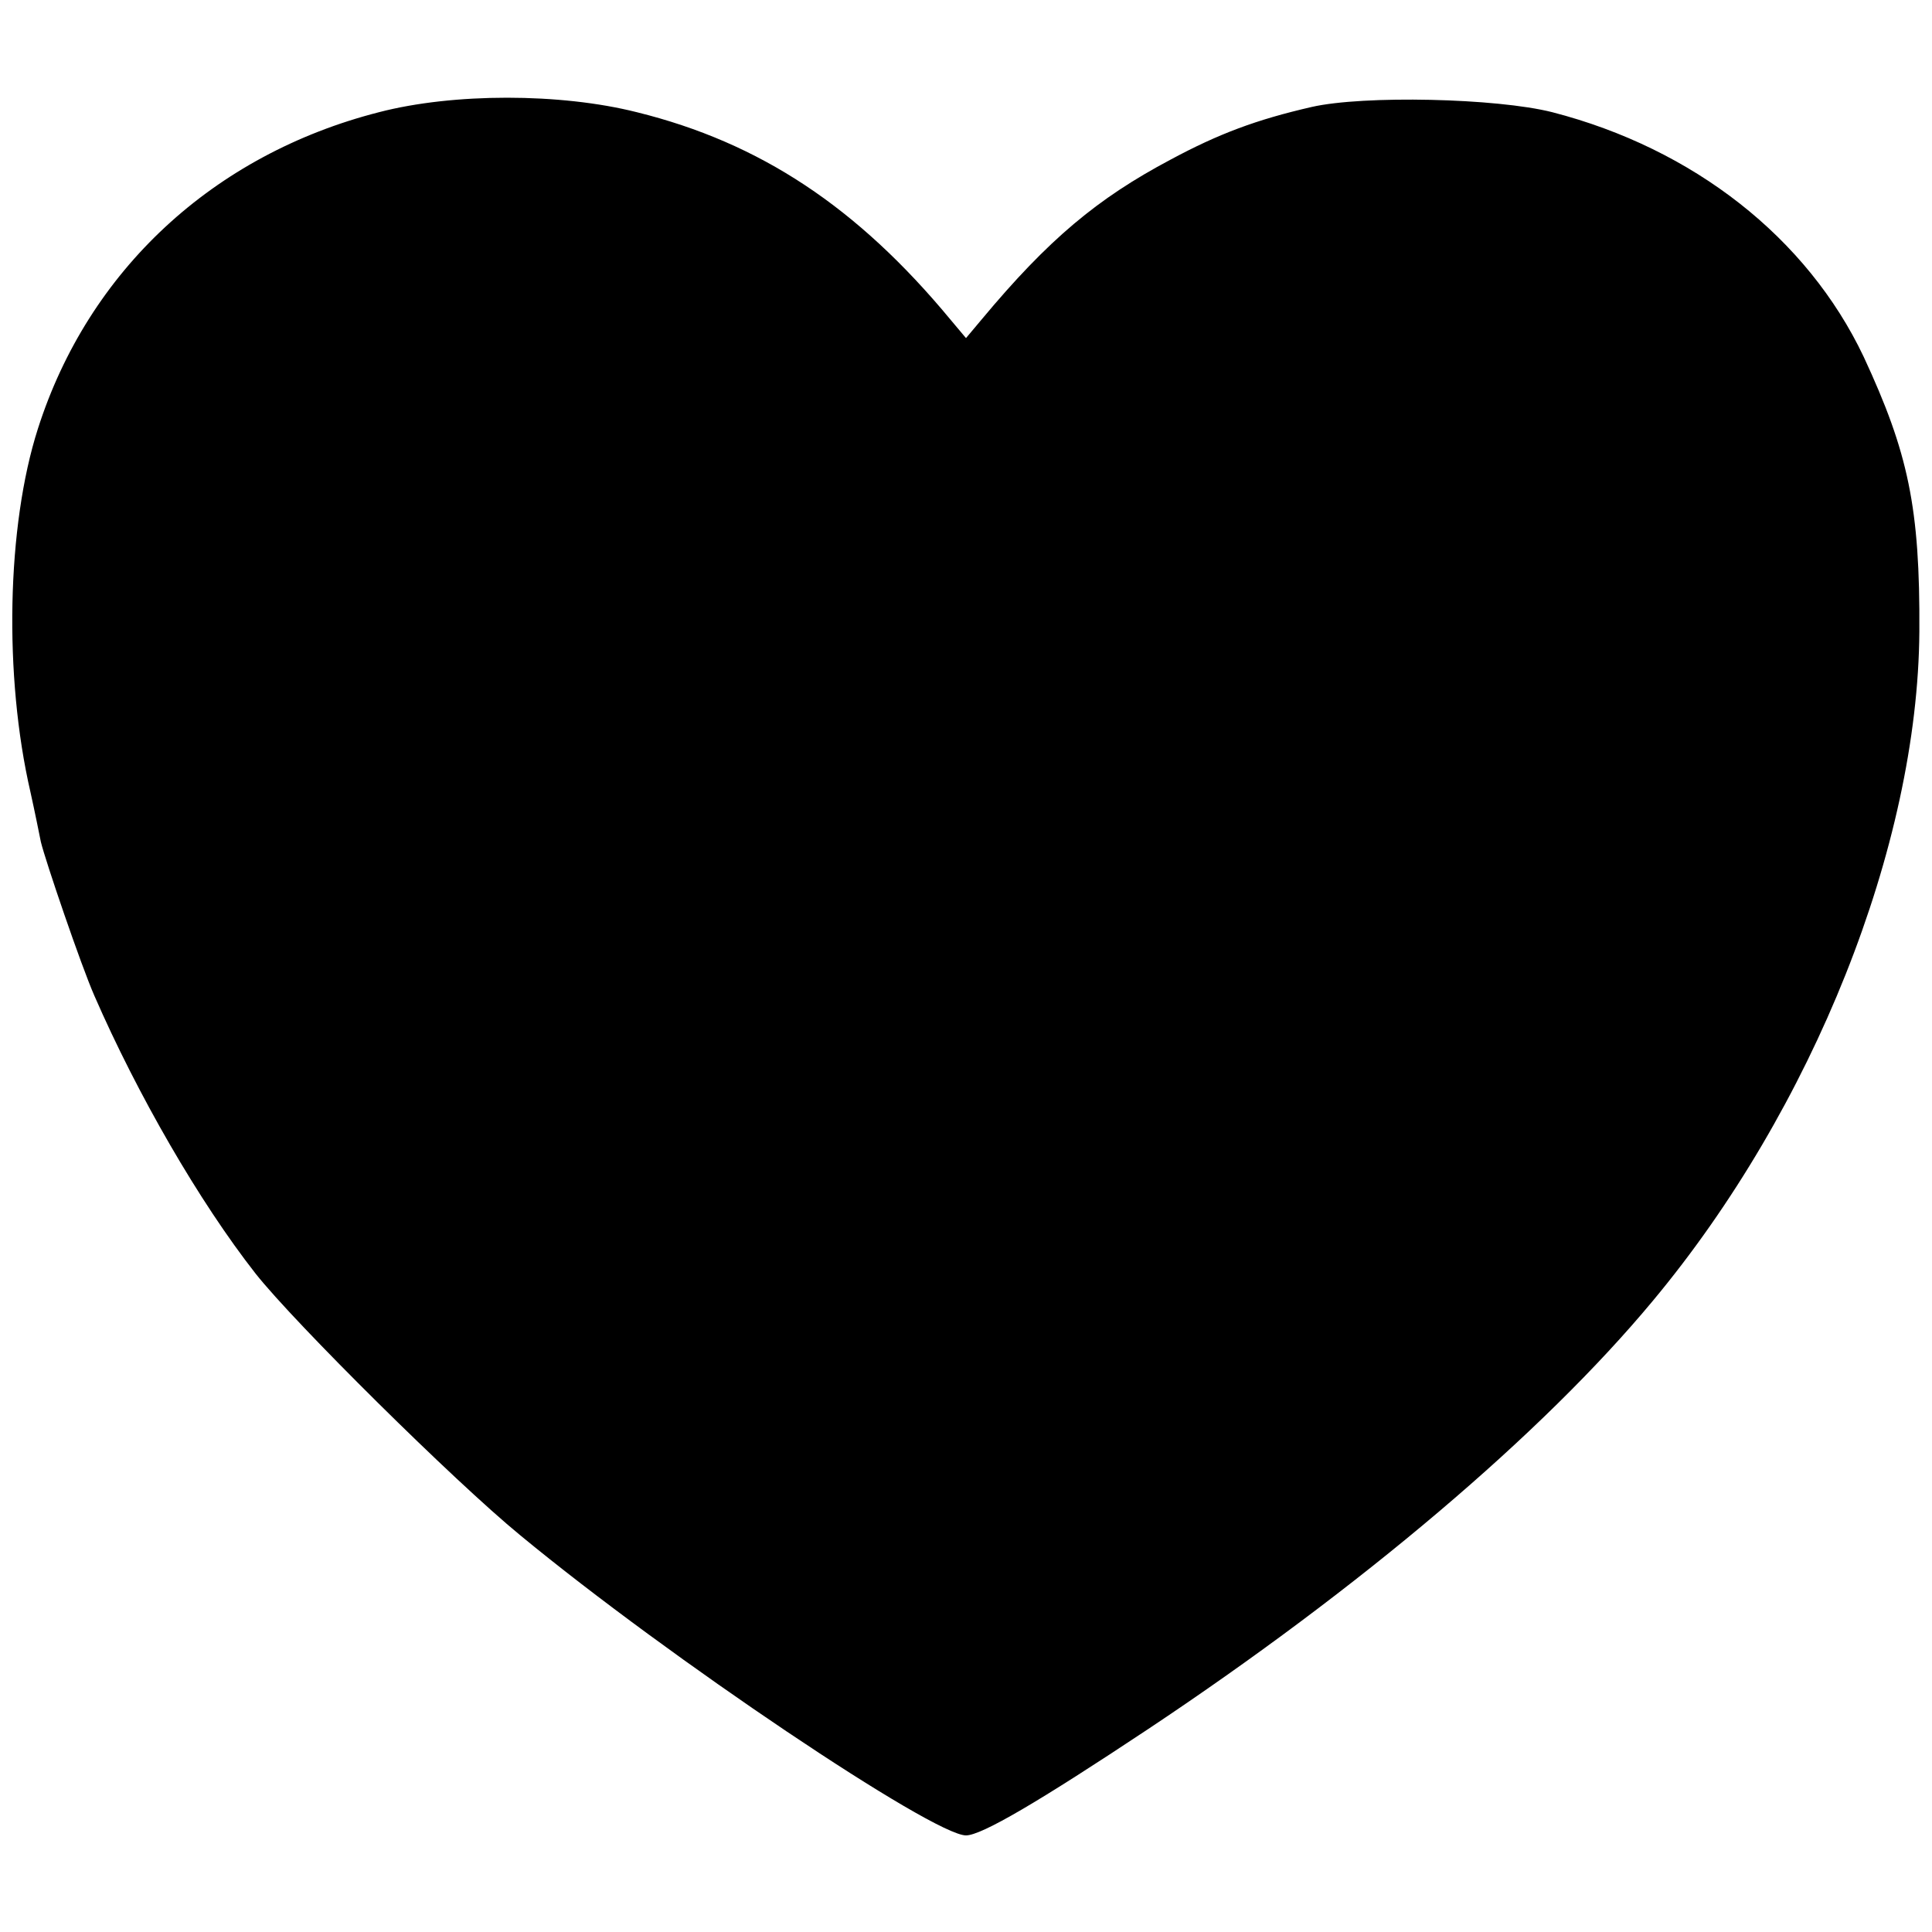 <?xml version="1.0" standalone="no"?>
<!DOCTYPE svg PUBLIC "-//W3C//DTD SVG 20010904//EN"
 "http://www.w3.org/TR/2001/REC-SVG-20010904/DTD/svg10.dtd">
<svg version="1.0" xmlns="http://www.w3.org/2000/svg"
 width="260pt" height="260pt" viewBox="0 0 260 260"
 preserveAspectRatio="xMidYMid meet">
<g transform="translate(0,260) scale(0.1,-0.1)"
fill="#000000" stroke="none">
<path d="M510 2449 c-223 -57 -391 -213 -459 -426 -42 -131 -46 -333 -10 -489
6 -27 12 -57 14 -67 6 -25 54 -166 72 -207 58 -133 141 -277 217 -374 53 -67
267 -279 356 -352 201 -166 556 -404 600 -404 21 0 99 46 245 143 287 191 531
398 679 576 216 259 357 613 359 901 1 167 -15 241 -75 370 -76 160 -229 280
-419 329 -75 19 -254 23 -324 7 -74 -17 -125 -36 -190 -71 -98 -52 -164 -107
-254 -215 l-21 -25 -21 25 c-125 151 -256 238 -422 279 -103 26 -247 26 -347
0z"/>
</g>
</svg>
